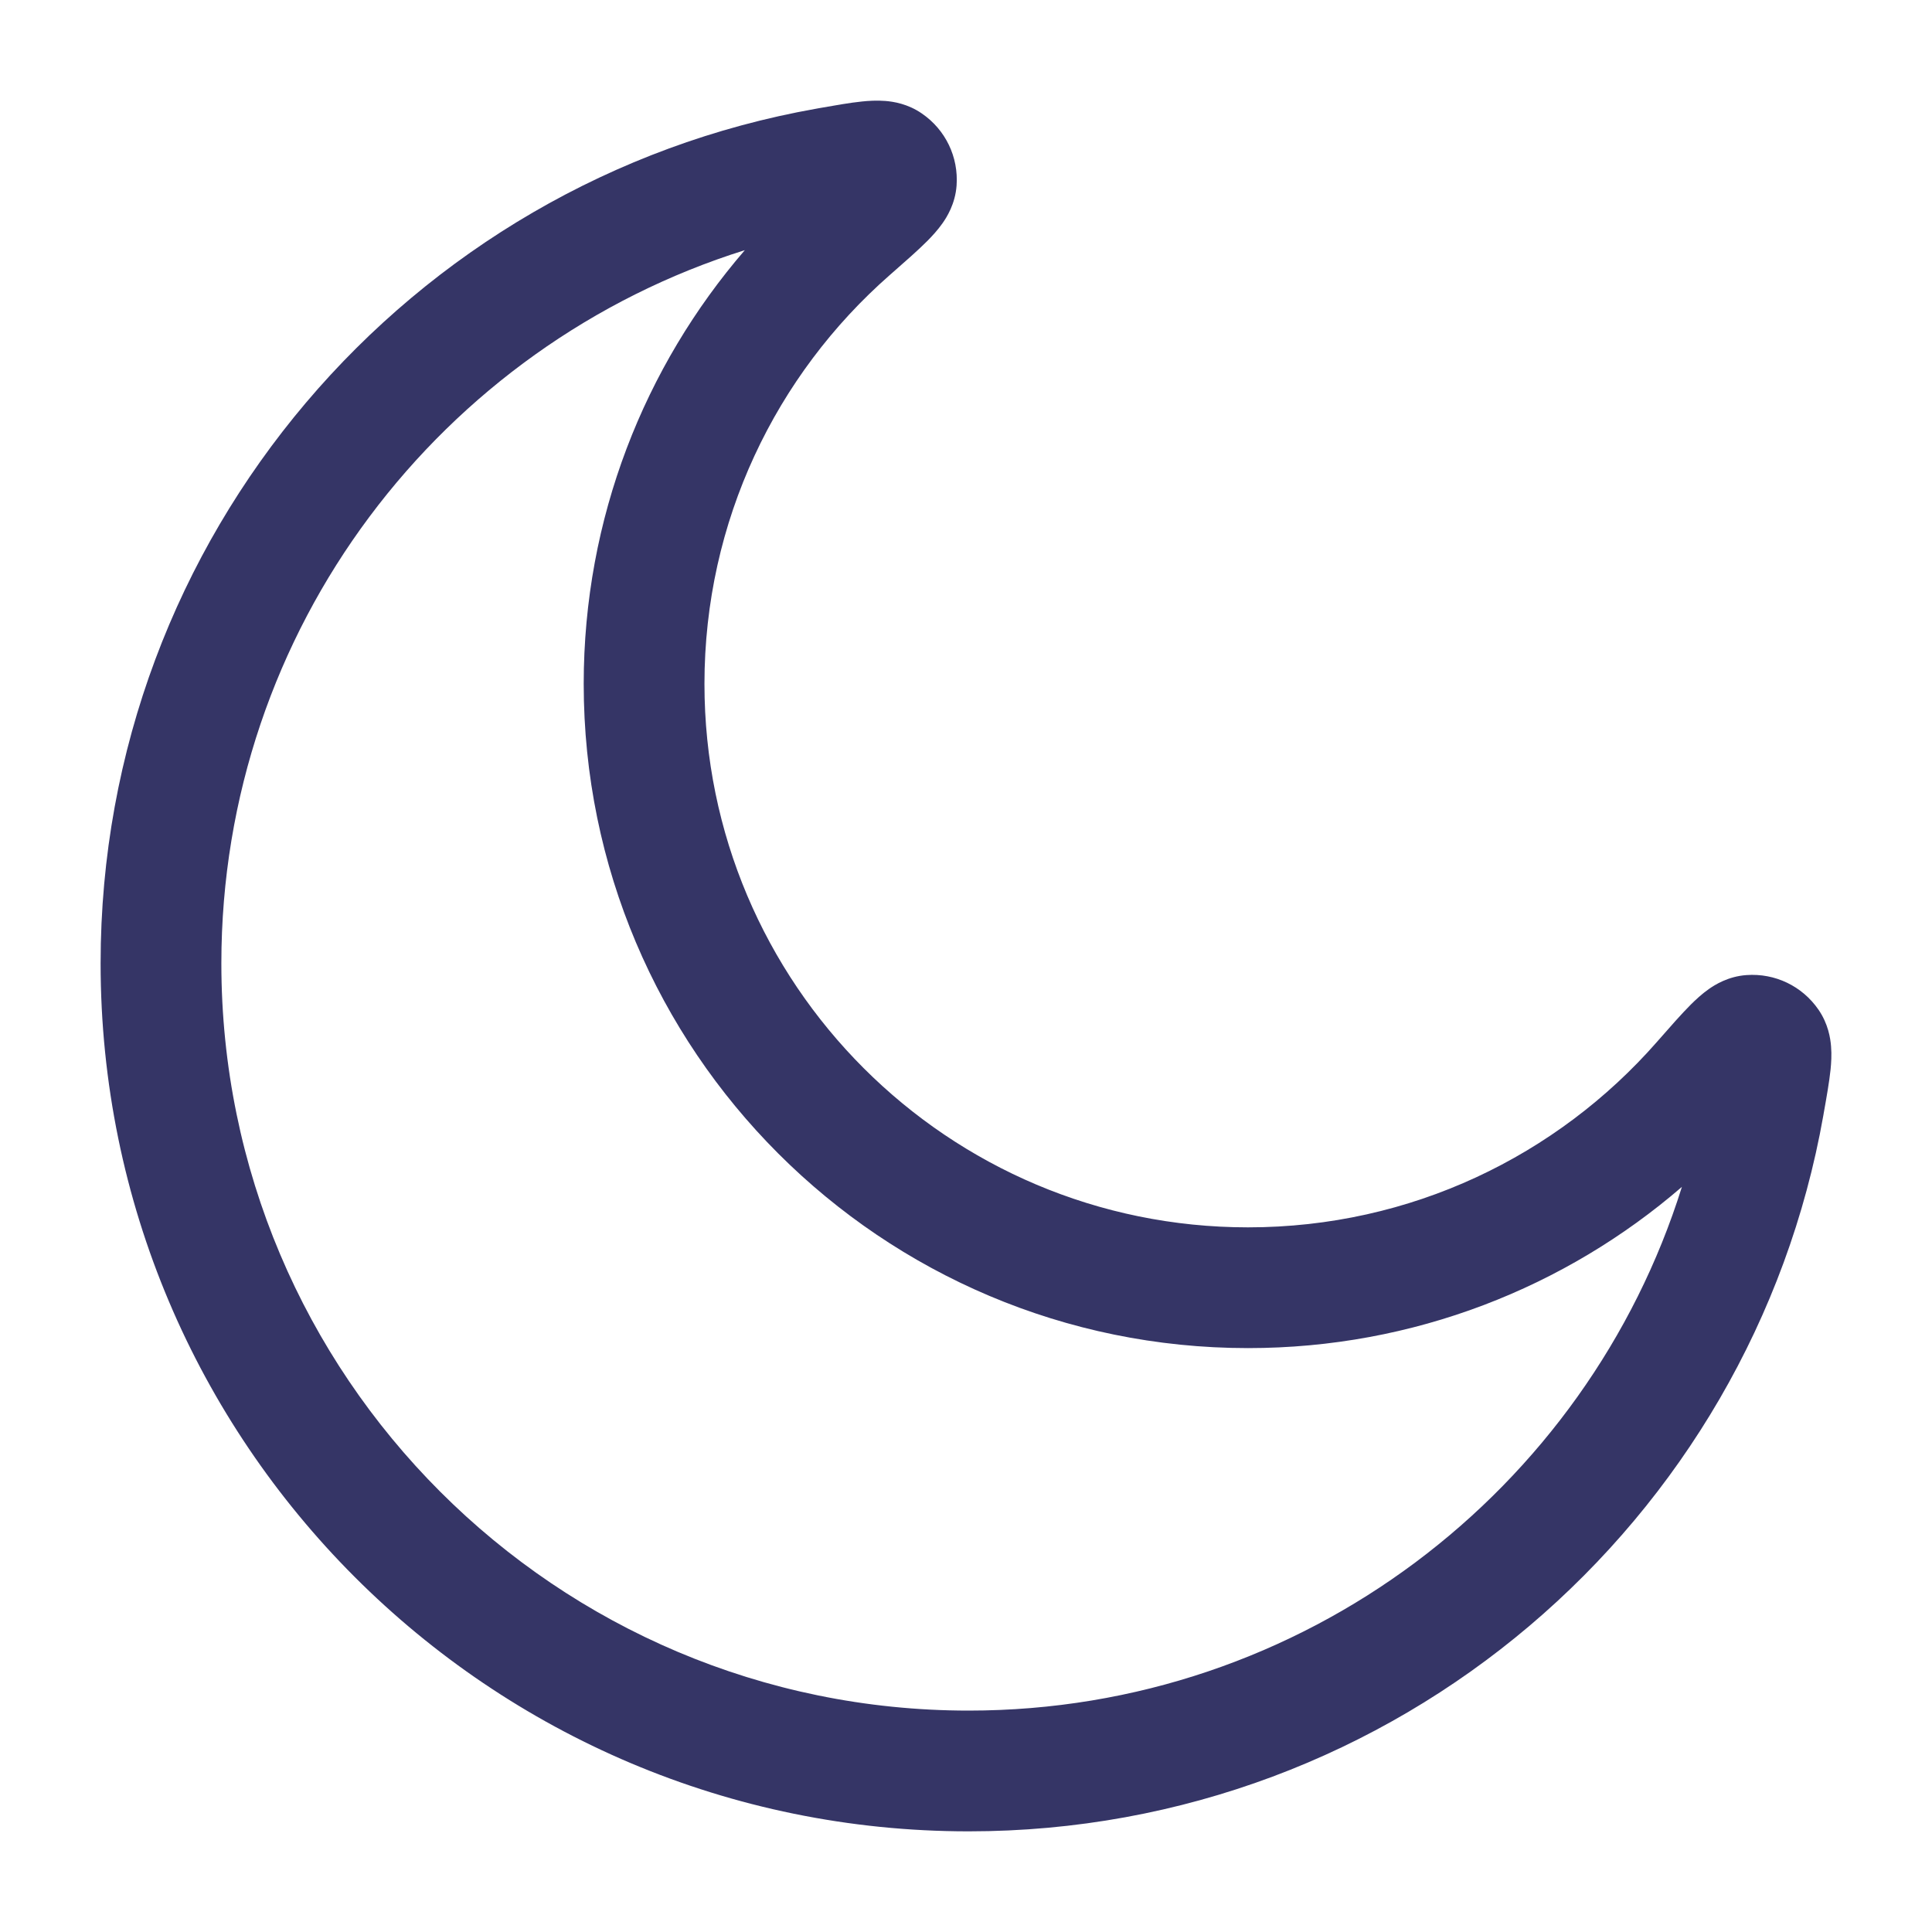 <svg width="40" height="40" viewBox="0 0 40 40" fill="none" xmlns="http://www.w3.org/2000/svg">
<path fill-rule="evenodd" clip-rule="evenodd" d="M18.329 2.09C18.494 2.103 18.795 2.148 19.088 2.351C19.577 2.688 19.847 3.25 19.805 3.842C19.777 4.222 19.602 4.497 19.514 4.622C19.412 4.767 19.293 4.894 19.195 4.993C19.005 5.183 18.741 5.415 18.451 5.669L18.42 5.696C16.067 7.761 14.585 10.786 14.585 14.158C14.585 20.373 19.624 25.411 25.839 25.411C29.213 25.411 32.239 23.928 34.304 21.573L34.331 21.542C34.585 21.252 34.817 20.988 35.007 20.798C35.106 20.7 35.232 20.581 35.377 20.479C35.502 20.391 35.778 20.215 36.158 20.188C36.75 20.145 37.312 20.415 37.649 20.903C37.852 21.197 37.897 21.498 37.91 21.663C37.925 21.84 37.913 22.011 37.9 22.143C37.874 22.393 37.818 22.712 37.758 23.048L37.751 23.09C36.263 31.516 28.907 37.916 20.055 37.916C10.129 37.916 2.083 29.87 2.083 19.945C2.083 11.095 8.48 3.741 16.901 2.25L16.944 2.242C17.28 2.183 17.598 2.126 17.849 2.101C17.981 2.087 18.151 2.076 18.329 2.09ZM15.421 5.179C9.14 7.148 4.583 13.016 4.583 19.945C4.583 28.489 11.51 35.416 20.055 35.416C26.986 35.416 32.855 30.856 34.822 24.573C32.413 26.652 29.272 27.911 25.839 27.911C18.243 27.911 12.085 21.754 12.085 14.158C12.085 10.727 13.343 7.588 15.421 5.179Z" fill="#353566"/>
</svg>
